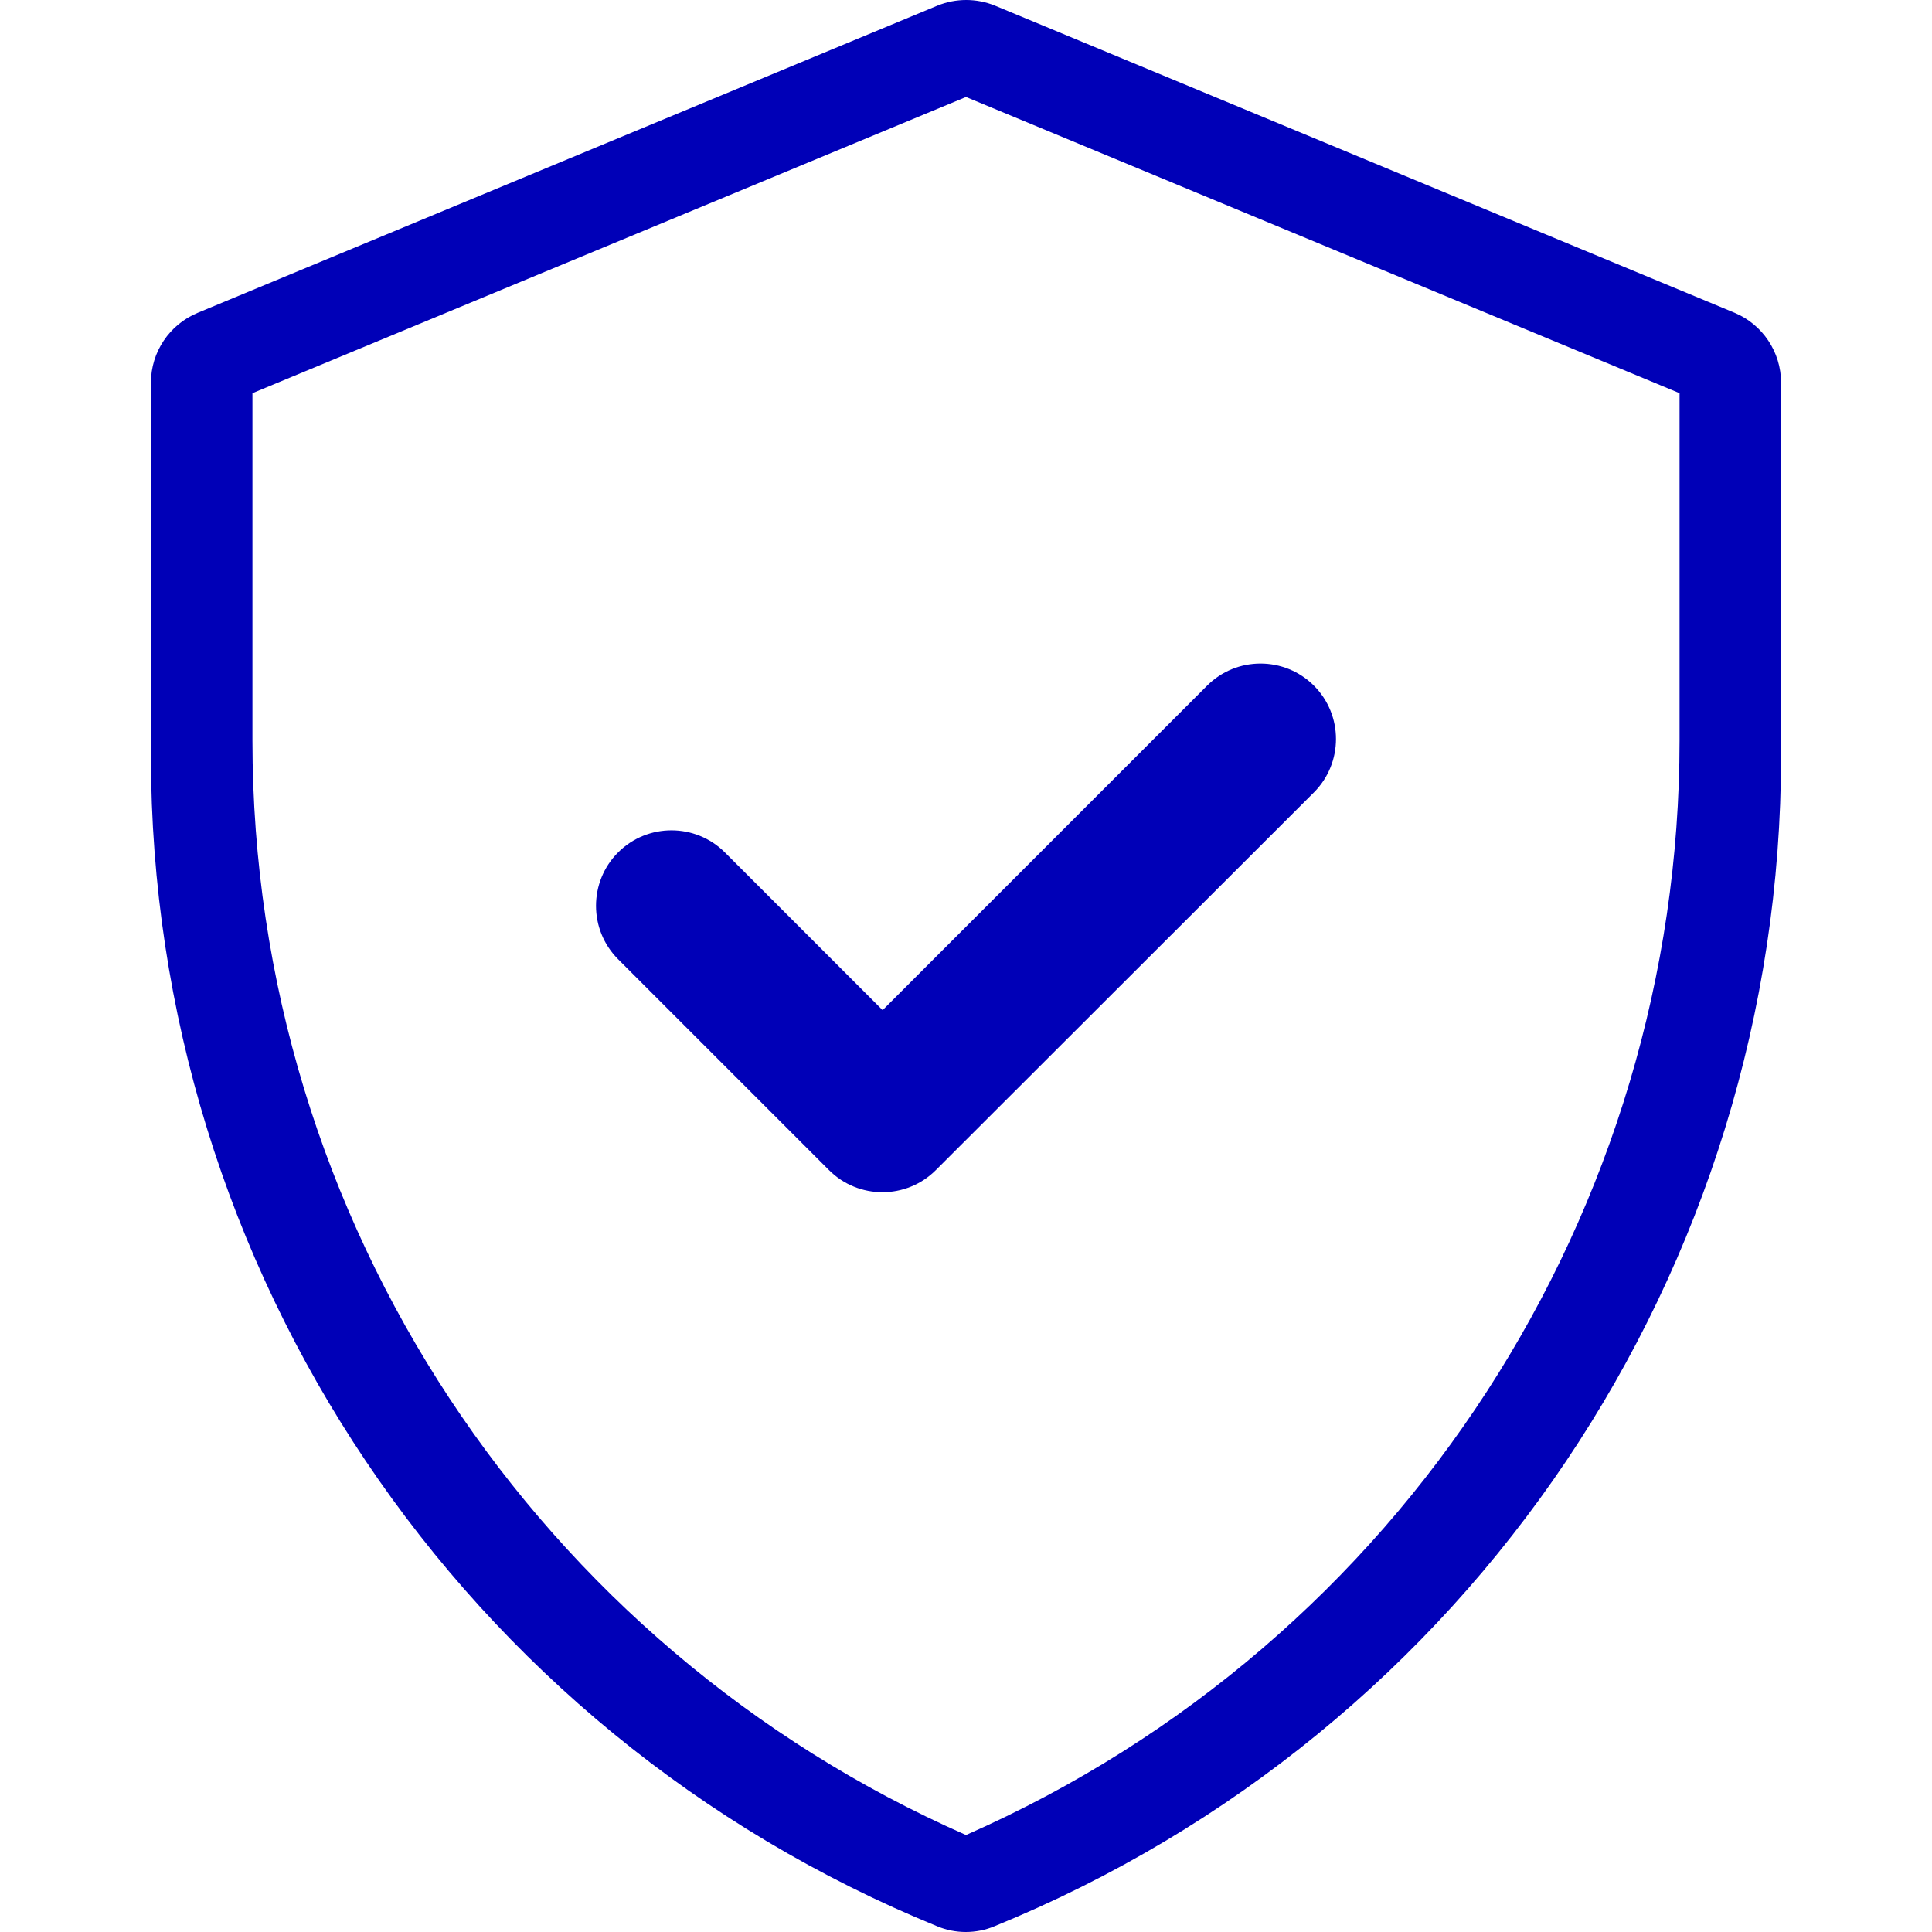 <?xml version="1.0" encoding="UTF-8"?> <!-- Generator: Adobe Illustrator 25.1.0, SVG Export Plug-In . SVG Version: 6.00 Build 0) --> <svg xmlns:svgjs="http://svgjs.com/svgjs" xmlns="http://www.w3.org/2000/svg" xmlns:xlink="http://www.w3.org/1999/xlink" id="Слой_1" x="0px" y="0px" viewBox="0 0 512 512" style="enable-background:new 0 0 512 512;" xml:space="preserve"> <style type="text/css"> .st0{fill:#0000B7;} </style> <path class="st0" d="M459.7,82.9l-196-81.4c-4.9-2-10.4-2-15.3,0l-196,81.4C44.9,86,40,93.3,40,101.4v98.9 c0,136.2,82.3,258.7,208.4,310.2c4.8,2,10.3,2,15.1,0C389.7,459,472,336.5,472,200.3v-98.9C472,93.3,467.1,86,459.7,82.9z M445.1,196.2c0,124.4-73.1,239-189.1,290.1C143.1,436.6,66.9,324.1,66.9,196.2v-92L256,25.7l189.1,78.5V196.2z"></path> <path class="st0" d="M233.9,267.7l86-86c7.8-7.8,20.5-7.8,28.3,0s7.8,20.5,0,28.3L248,310.1c-7.8,7.8-20.5,7.8-28.3,0l-55.9-55.9 c-7.8-7.8-7.8-20.5,0-28.3s20.5-7.8,28.3,0L233.9,267.7z"></path> </svg> 